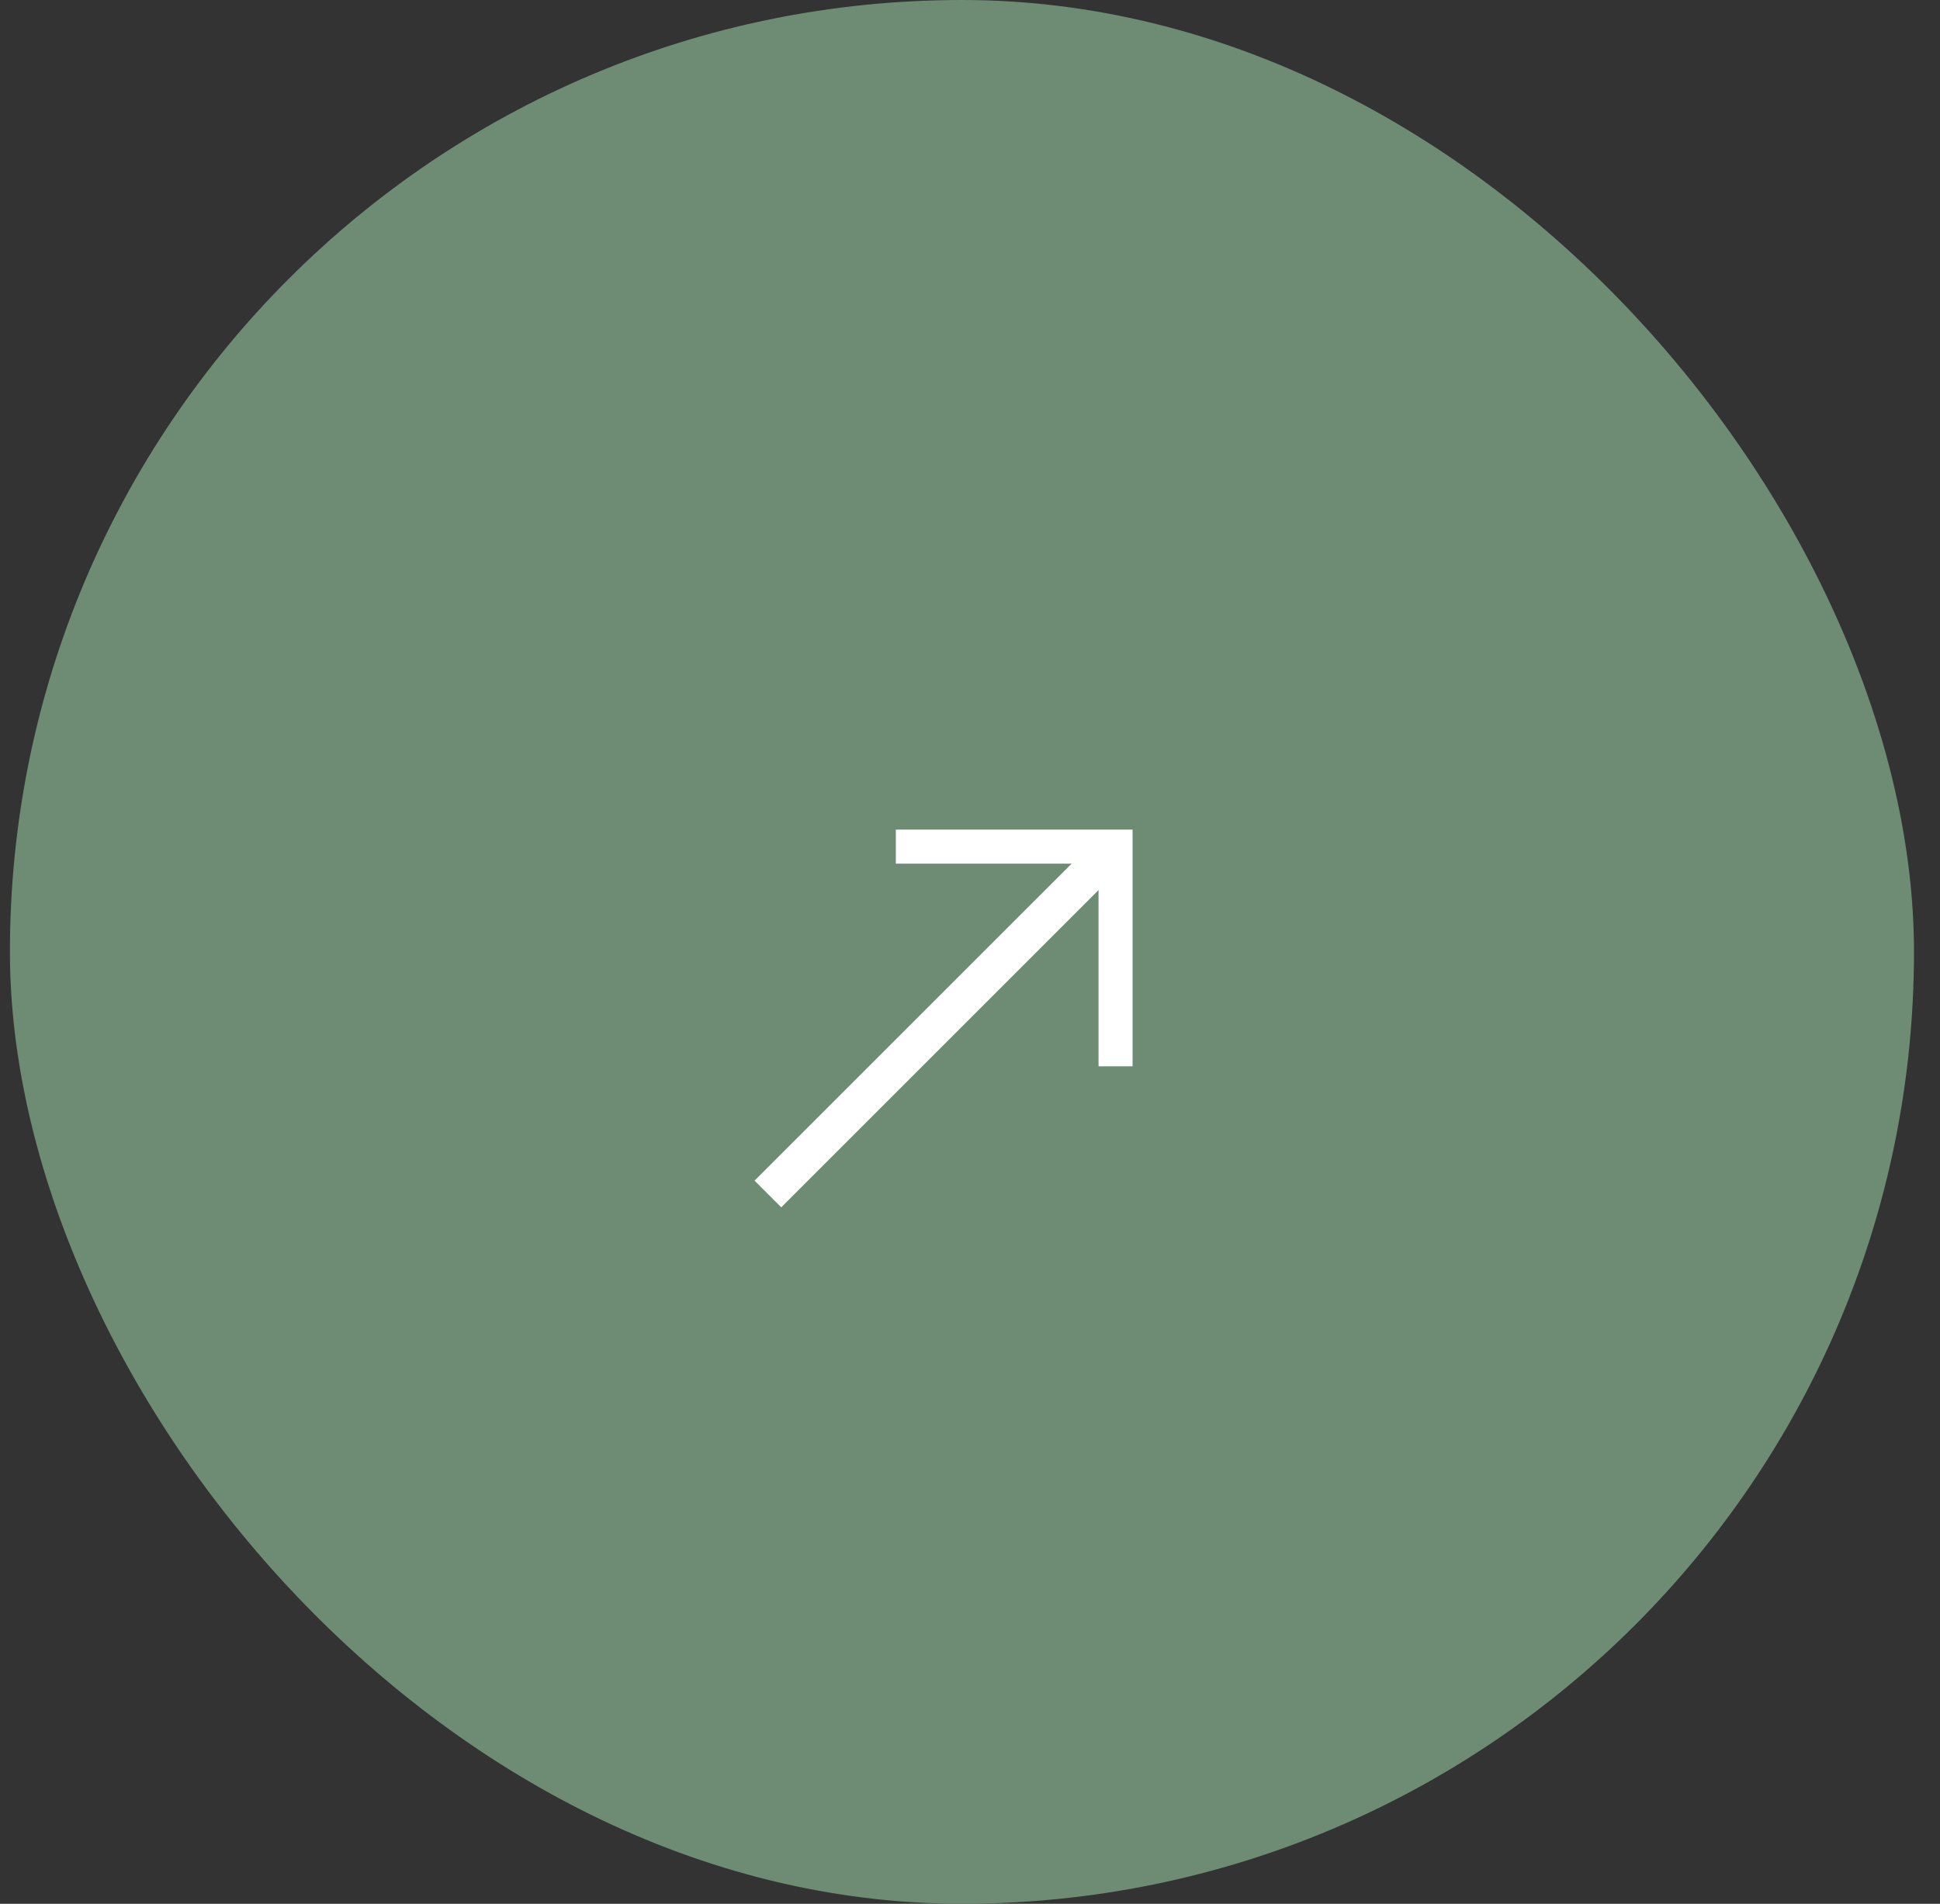 <?xml version="1.0" encoding="UTF-8"?> <svg xmlns="http://www.w3.org/2000/svg" width="54" height="53" viewBox="0 0 54 53" fill="none"><rect x="0" y="0" width="54" height="53" fill="#333333" stroke="none"/><rect x="0.276" width="53" height="53" rx="26.5" fill="#6E8C74"></rect><path d="M21.746 33.611L21.003 32.868L29.828 24.044L24.935 24.044V23.096L31.525 23.096L31.525 29.686L30.578 29.686V24.779L21.746 33.611Z" fill="white"></path></svg> 
